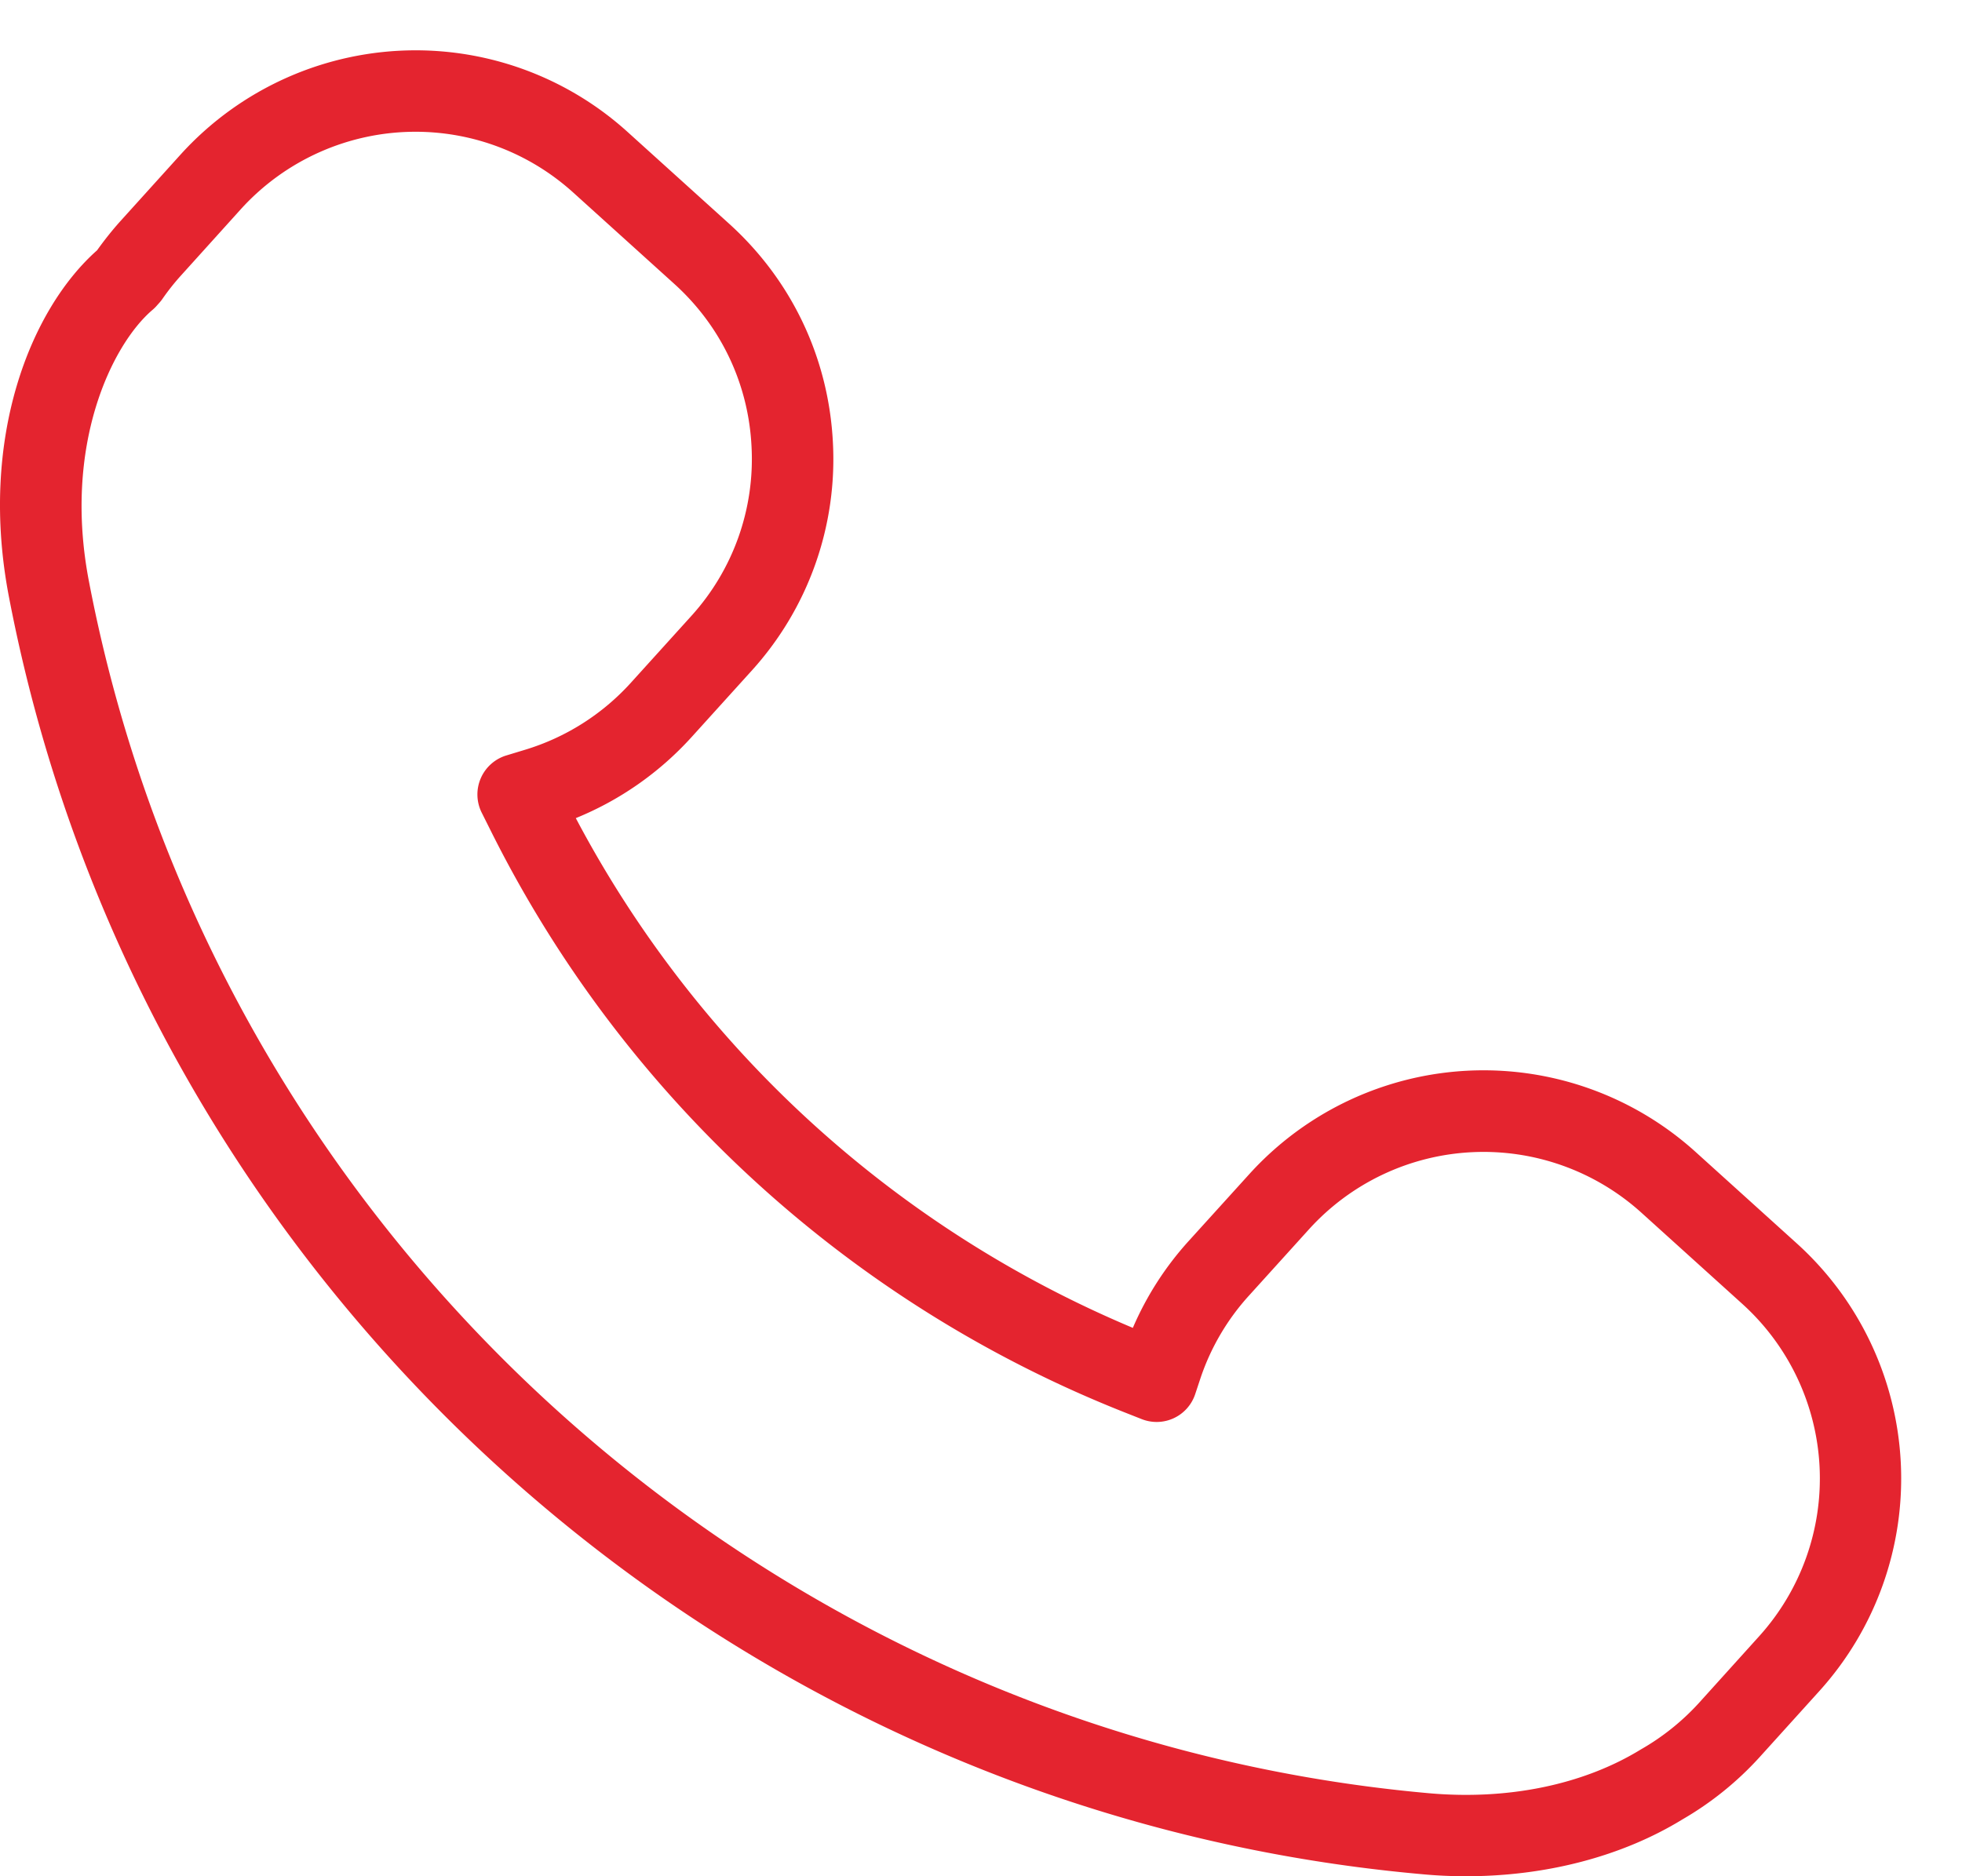 <?xml version="1.0" encoding="UTF-8"?> <svg xmlns="http://www.w3.org/2000/svg" width="23" height="22" viewBox="0 0 23 22"><g><g><path fill="#e4242f" d="M2.824 2.452a2.764 2.764 0 0 1 2.047-.907c.684 0 1.34.253 1.848.712L7.906 3.33c.547.495.868 1.172.904 1.907a2.738 2.738 0 0 1-.709 1.989l-.703.777a2.746 2.746 0 0 1-1.248.79l-.214.065a.478.478 0 0 0-.29.669l.1.2a14.097 14.097 0 0 0 7.453 6.84l.185.073a.476.476 0 0 0 .627-.293l.062-.187a2.73 2.73 0 0 1 .57-.97l.703-.777a2.76 2.76 0 0 1 3.894-.195l1.187 1.073a2.76 2.76 0 0 1 .196 3.894l-.704.78a2.8 2.8 0 0 1-.685.549c-.675.414-1.558.596-2.49.512-7.773-.697-14.23-6.537-15.7-14.202-.312-1.607.273-2.788.742-3.189a.474.474 0 0 0 .044-.042l.032-.036a.5.5 0 0 0 .04-.049 2.7 2.7 0 0 1 .22-.278zm-1.41.138c-.099.11-.19.225-.276.345C.36 3.624-.255 5.138.106 7.005c1.552 8.08 8.358 14.236 16.553 14.97.177.017.352.025.526.025.941 0 1.83-.233 2.537-.666a3.77 3.77 0 0 0 .905-.73l.704-.779a3.717 3.717 0 0 0-.264-5.242L19.88 13.51a3.706 3.706 0 0 0-5.24.263l-.704.777a3.676 3.676 0 0 0-.656 1.02 13.137 13.137 0 0 1-6.53-5.977c.516-.21.98-.534 1.357-.95l.703-.777a3.69 3.69 0 0 0 .954-2.676c-.05-.99-.481-1.901-1.217-2.567L7.36 1.55A3.702 3.702 0 0 0 4.871.59a3.72 3.72 0 0 0-2.754 1.222z"></path></g></g></svg> 